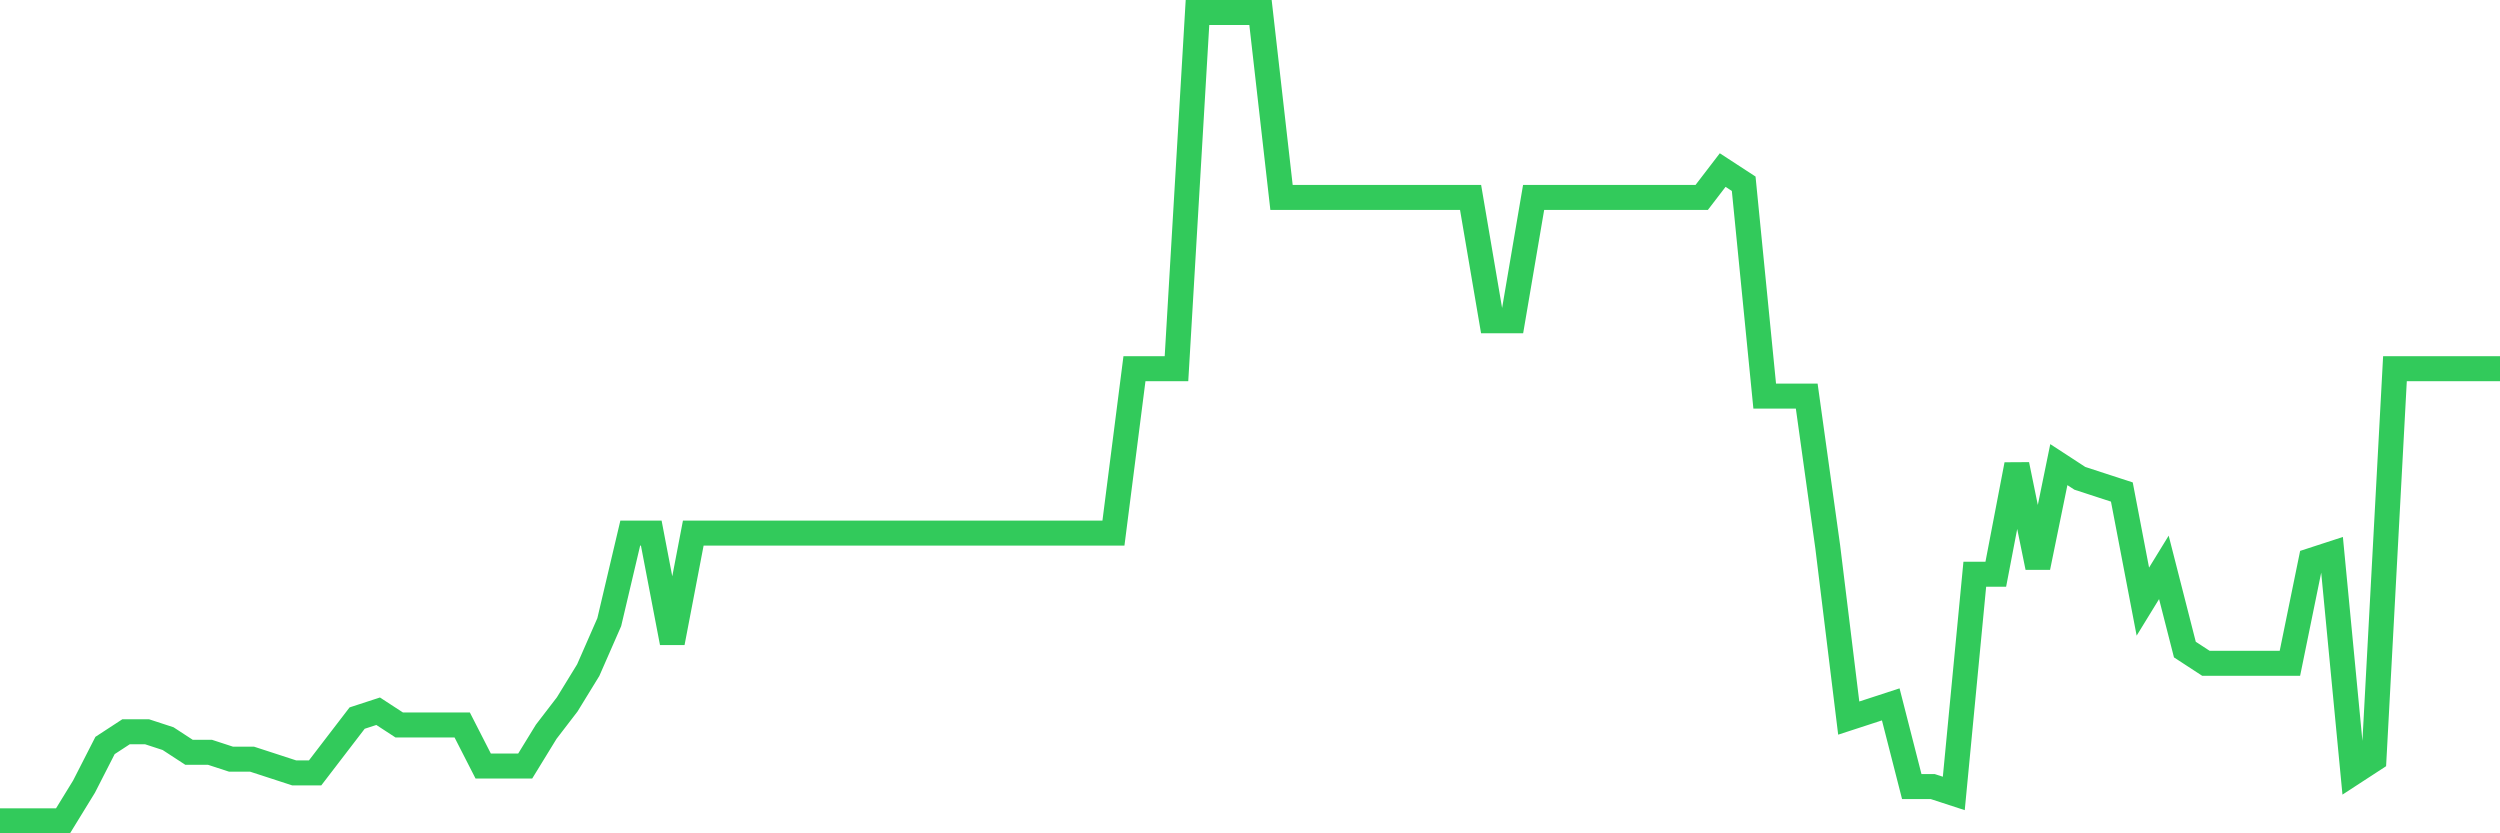 <svg
  xmlns="http://www.w3.org/2000/svg"
  xmlns:xlink="http://www.w3.org/1999/xlink"
  width="120"
  height="40"
  viewBox="0 0 120 40"
  preserveAspectRatio="none"
>
  <polyline
    points="0,39.4 1.008,39.4 2.017,39.4 3.025,39.4 4.034,37.756 5.042,35.783 6.05,35.125 7.059,35.125 8.067,35.454 9.076,36.112 10.084,36.112 11.092,36.441 12.101,36.441 13.109,36.769 14.118,37.098 15.126,37.098 16.134,35.783 17.143,34.468 18.151,34.139 19.16,34.797 20.168,34.797 21.176,34.797 22.185,34.797 23.193,36.769 24.202,36.769 25.21,36.769 26.218,35.125 27.227,33.81 28.235,32.166 29.244,29.864 30.252,25.59 31.261,25.59 32.269,30.851 33.277,25.59 34.286,25.59 35.294,25.59 36.303,25.59 37.311,25.59 38.319,25.59 39.328,25.59 40.336,25.59 41.345,25.59 42.353,25.59 43.361,25.59 44.37,25.59 45.378,25.59 46.387,25.59 47.395,25.59 48.403,25.59 49.412,25.59 50.42,25.59 51.429,25.59 52.437,25.59 53.445,25.59 54.454,17.698 55.462,17.698 56.471,17.698 57.479,0.6 58.487,0.6 59.496,0.6 60.504,0.6 61.513,9.478 62.521,9.478 63.529,9.478 64.538,9.478 65.546,9.478 66.555,9.478 67.563,9.478 68.571,9.478 69.58,9.478 70.588,9.478 71.597,15.397 72.605,15.397 73.613,9.478 74.622,9.478 75.63,9.478 76.639,9.478 77.647,9.478 78.655,9.478 79.664,9.478 80.672,9.478 81.681,9.478 82.689,8.163 83.697,8.82 84.706,19.014 85.714,19.014 86.723,19.014 87.731,26.247 88.739,34.468 89.748,34.139 90.756,33.81 91.765,37.756 92.773,37.756 93.782,38.085 94.79,27.563 95.798,27.563 96.807,22.302 97.815,27.234 98.824,22.302 99.832,22.959 100.84,23.288 101.849,23.617 102.857,28.878 103.866,27.234 104.874,31.18 105.882,31.837 106.891,31.837 107.899,31.837 108.908,31.837 109.916,31.837 110.924,26.905 111.933,26.576 112.941,37.098 113.95,36.441 114.958,17.698 115.966,17.698 116.975,17.698 117.983,17.698 118.992,17.698 120,17.698"
    fill="none"
    stroke="#32ca5b"
    stroke-width="1.2"
  >
  </polyline>
</svg>